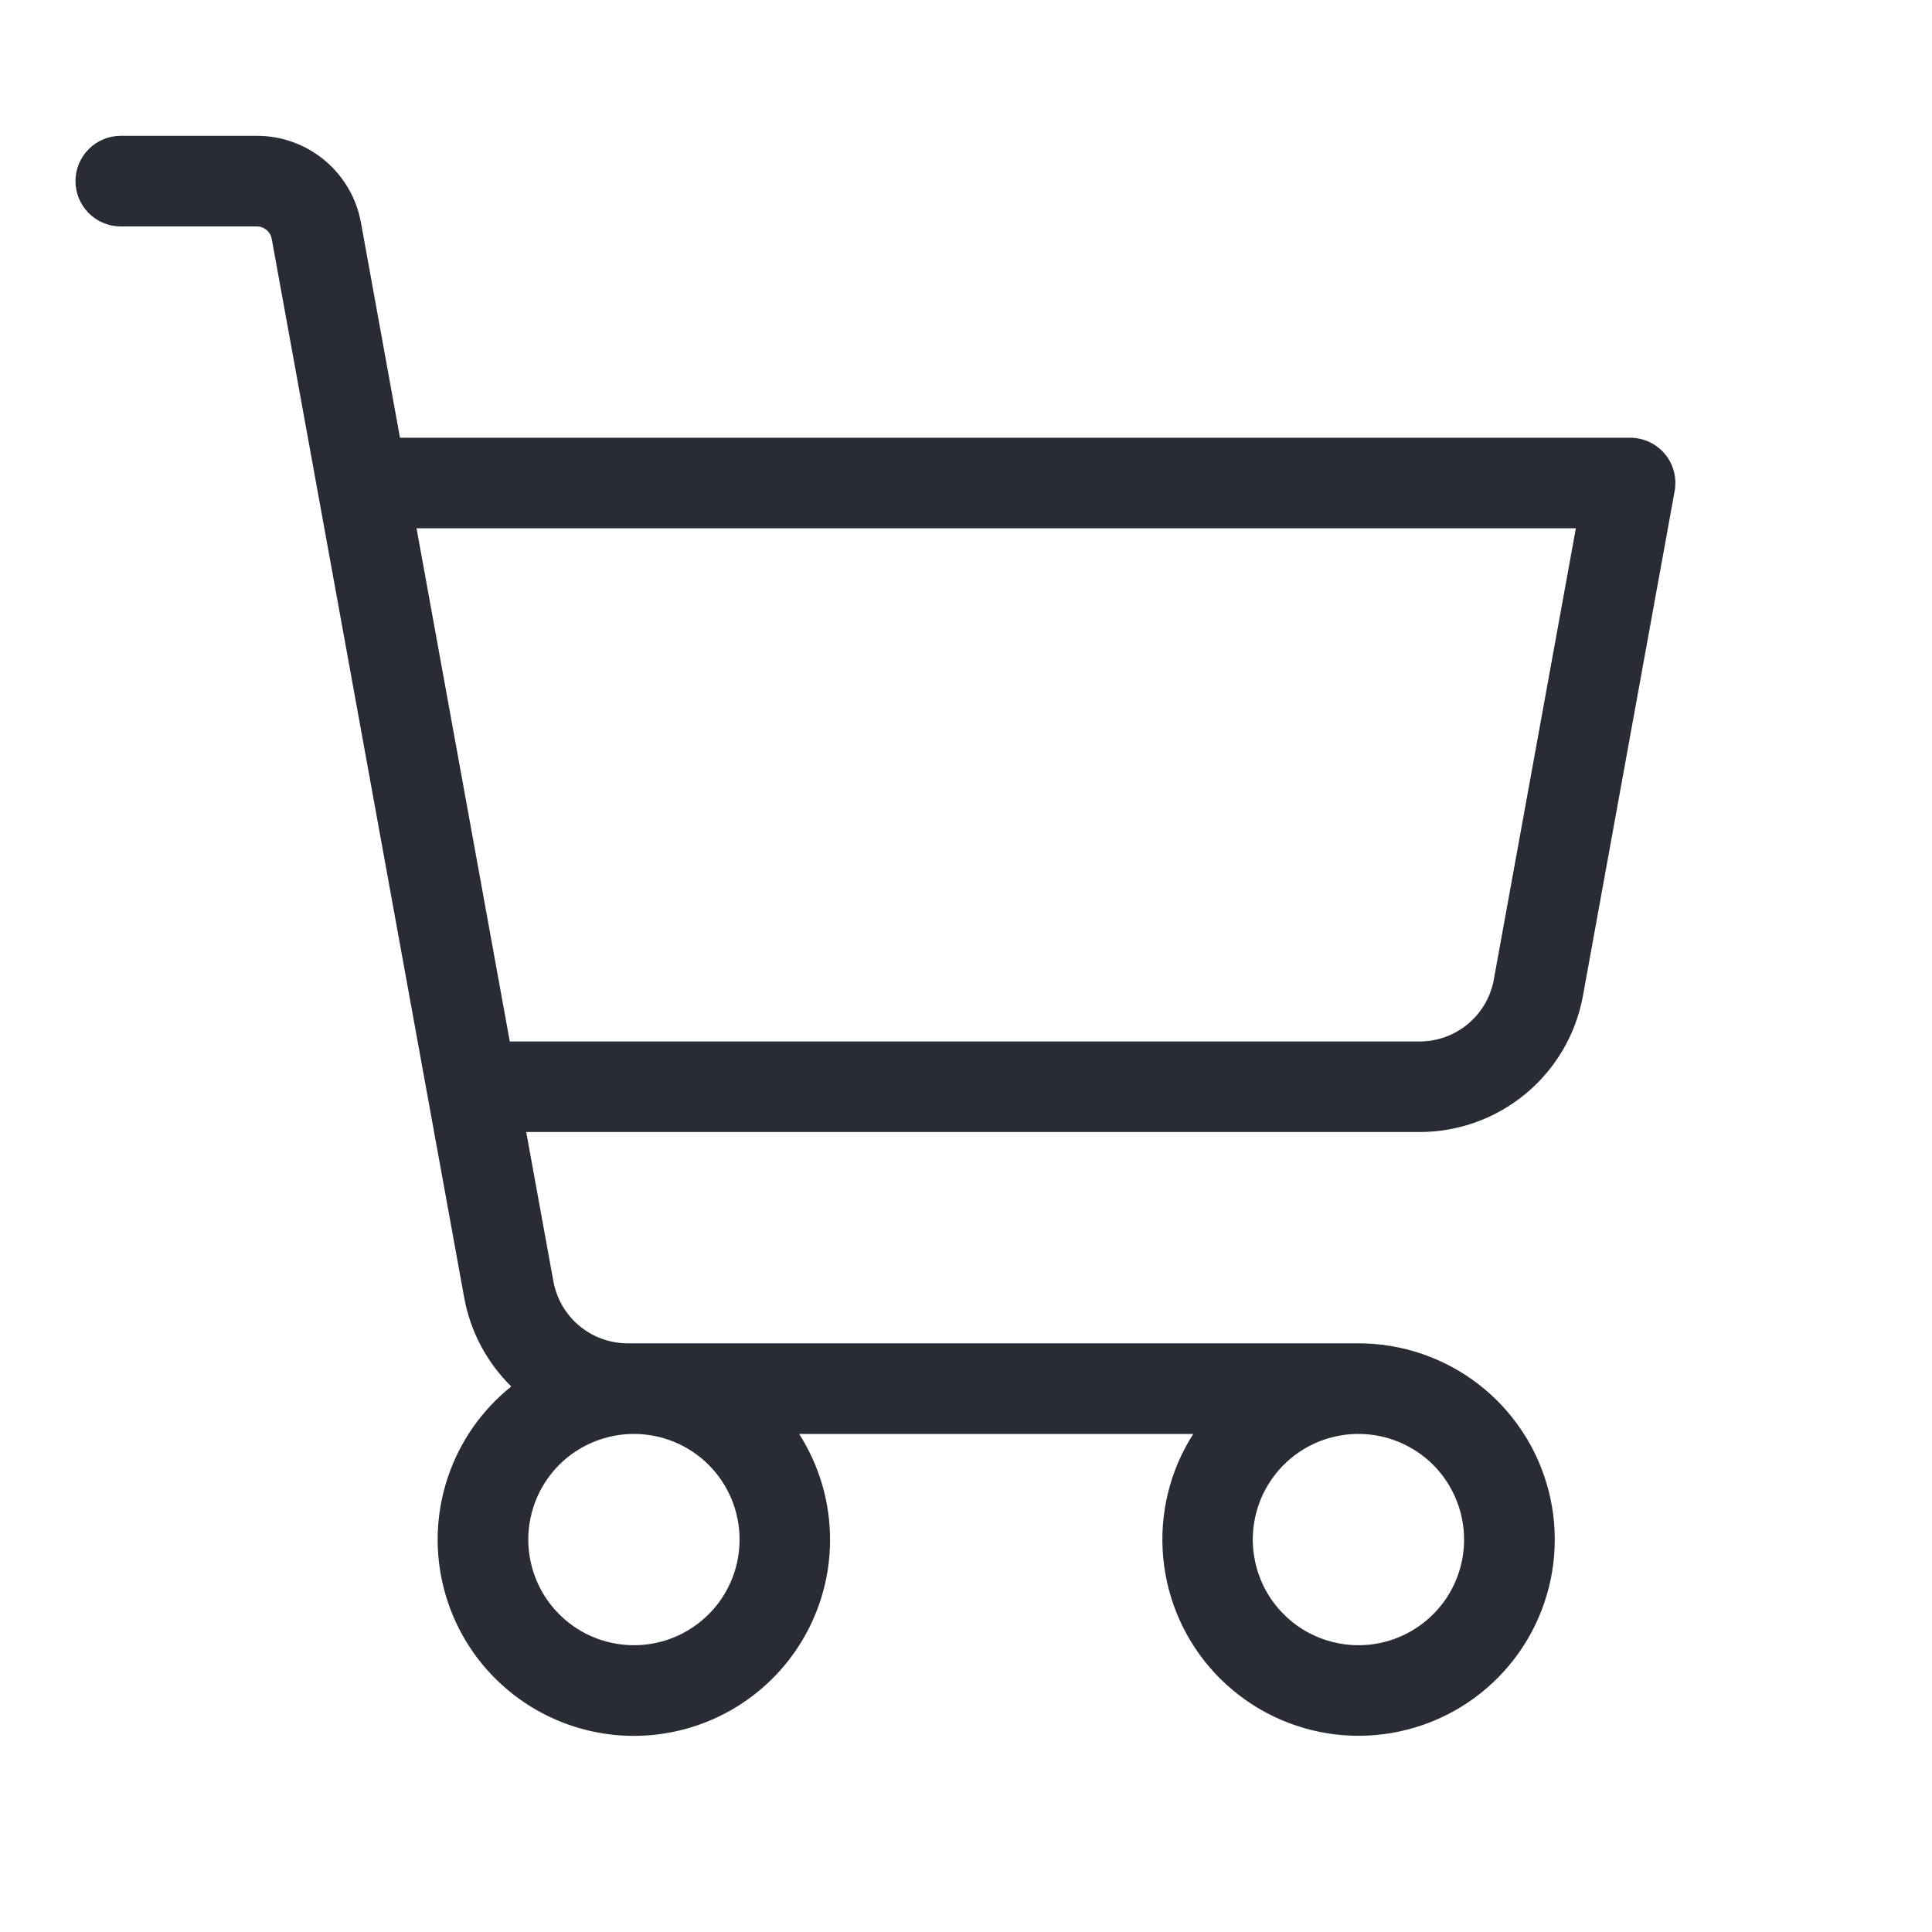 <?xml version="1.0" encoding="UTF-8"?> <svg xmlns="http://www.w3.org/2000/svg" width="30" height="30" viewBox="0 0 30 30" fill="none"><path d="M25.853 7.05C25.787 6.971 25.704 6.907 25.611 6.863C25.517 6.82 25.416 6.797 25.312 6.797H6.211L5.605 3.457C5.536 3.079 5.337 2.737 5.042 2.49C4.747 2.244 4.375 2.109 3.99 2.109H1.875C1.689 2.109 1.51 2.183 1.378 2.315C1.246 2.447 1.172 2.626 1.172 2.812C1.172 2.999 1.246 3.178 1.378 3.31C1.51 3.442 1.689 3.516 1.875 3.516H3.984C4.04 3.515 4.094 3.534 4.137 3.569C4.18 3.604 4.209 3.653 4.219 3.708L7.208 20.149C7.303 20.674 7.559 21.156 7.939 21.529C7.48 21.896 7.136 22.39 6.951 22.949C6.765 23.508 6.746 24.108 6.895 24.678C7.044 25.248 7.354 25.762 7.79 26.159C8.225 26.556 8.766 26.818 9.347 26.914C9.928 27.01 10.524 26.935 11.064 26.699C11.603 26.463 12.063 26.076 12.387 25.584C12.711 25.092 12.886 24.517 12.889 23.928C12.893 23.339 12.726 22.762 12.409 22.266H18.529C18.164 22.836 18 23.511 18.062 24.185C18.124 24.859 18.408 25.493 18.87 25.987C19.332 26.481 19.946 26.808 20.614 26.915C21.282 27.022 21.967 26.903 22.561 26.578C23.154 26.253 23.622 25.739 23.891 25.118C24.16 24.497 24.215 23.805 24.047 23.149C23.879 22.494 23.498 21.913 22.963 21.498C22.428 21.084 21.77 20.859 21.094 20.859H9.746C9.472 20.859 9.206 20.763 8.996 20.587C8.785 20.412 8.642 20.167 8.593 19.897L8.171 17.578H22.043C22.647 17.578 23.232 17.366 23.695 16.98C24.159 16.593 24.472 16.056 24.58 15.462L26.004 7.625C26.022 7.524 26.018 7.42 25.992 7.321C25.966 7.221 25.919 7.129 25.853 7.05ZM11.484 23.906C11.484 24.231 11.388 24.548 11.208 24.818C11.028 25.087 10.771 25.298 10.472 25.422C10.172 25.546 9.842 25.579 9.524 25.515C9.205 25.452 8.913 25.296 8.684 25.066C8.454 24.837 8.298 24.545 8.235 24.226C8.171 23.908 8.204 23.578 8.328 23.278C8.452 22.979 8.662 22.722 8.932 22.542C9.202 22.362 9.519 22.266 9.844 22.266C10.279 22.266 10.696 22.439 11.004 22.746C11.312 23.054 11.484 23.471 11.484 23.906ZM22.734 23.906C22.734 24.231 22.638 24.548 22.458 24.818C22.278 25.087 22.021 25.298 21.722 25.422C21.422 25.546 21.092 25.579 20.774 25.515C20.455 25.452 20.163 25.296 19.934 25.066C19.704 24.837 19.548 24.545 19.485 24.226C19.421 23.908 19.454 23.578 19.578 23.278C19.702 22.979 19.913 22.722 20.182 22.542C20.452 22.362 20.769 22.266 21.094 22.266C21.529 22.266 21.946 22.439 22.254 22.746C22.561 23.054 22.734 23.471 22.734 23.906ZM23.196 15.21C23.147 15.48 23.005 15.724 22.794 15.9C22.583 16.076 22.317 16.172 22.043 16.172H7.916L6.468 8.203H24.47L23.196 15.21Z" fill="#292C34"></path></svg> 